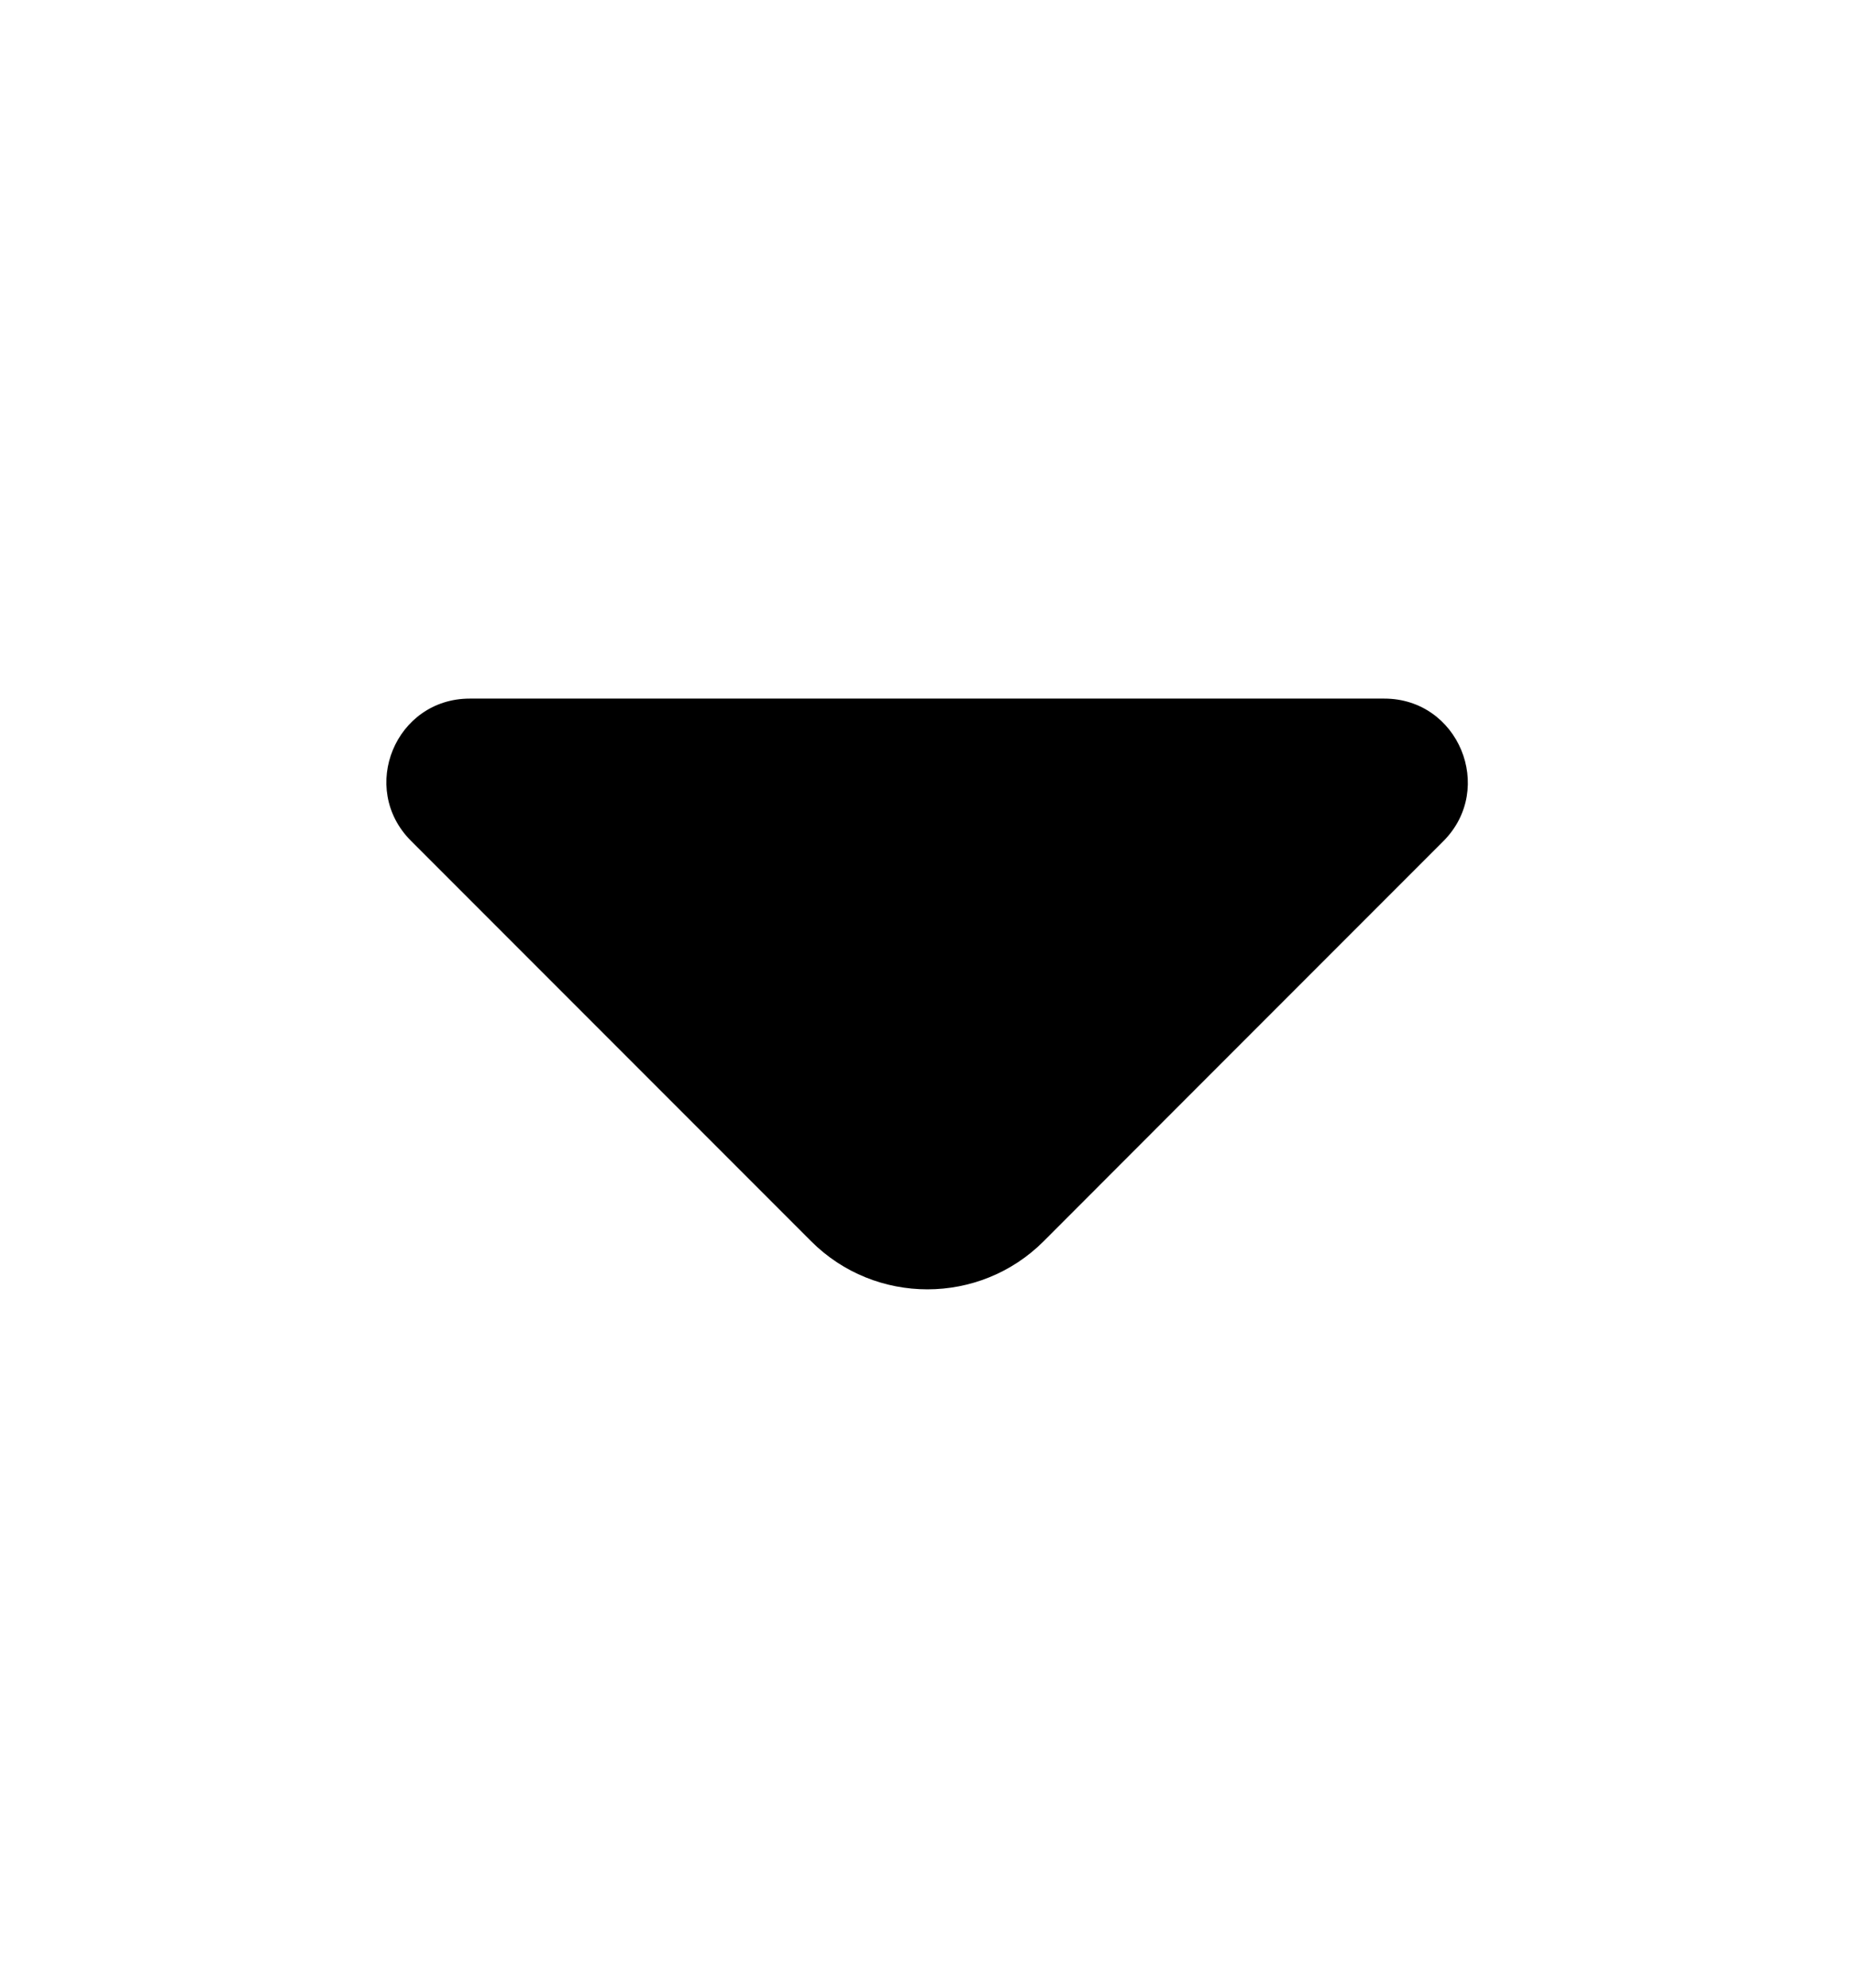 <svg width="14" height="15" viewBox="0 0 14 15" fill="none" xmlns="http://www.w3.org/2000/svg">
<path d="M10.453 5.272H6.819H3.547C2.987 5.272 2.707 5.948 3.103 6.345L6.125 9.367C6.609 9.851 7.397 9.851 7.881 9.367L9.03 8.217L10.902 6.345C11.293 5.948 11.013 5.272 10.453 5.272Z" fill="black"/>
</svg>
